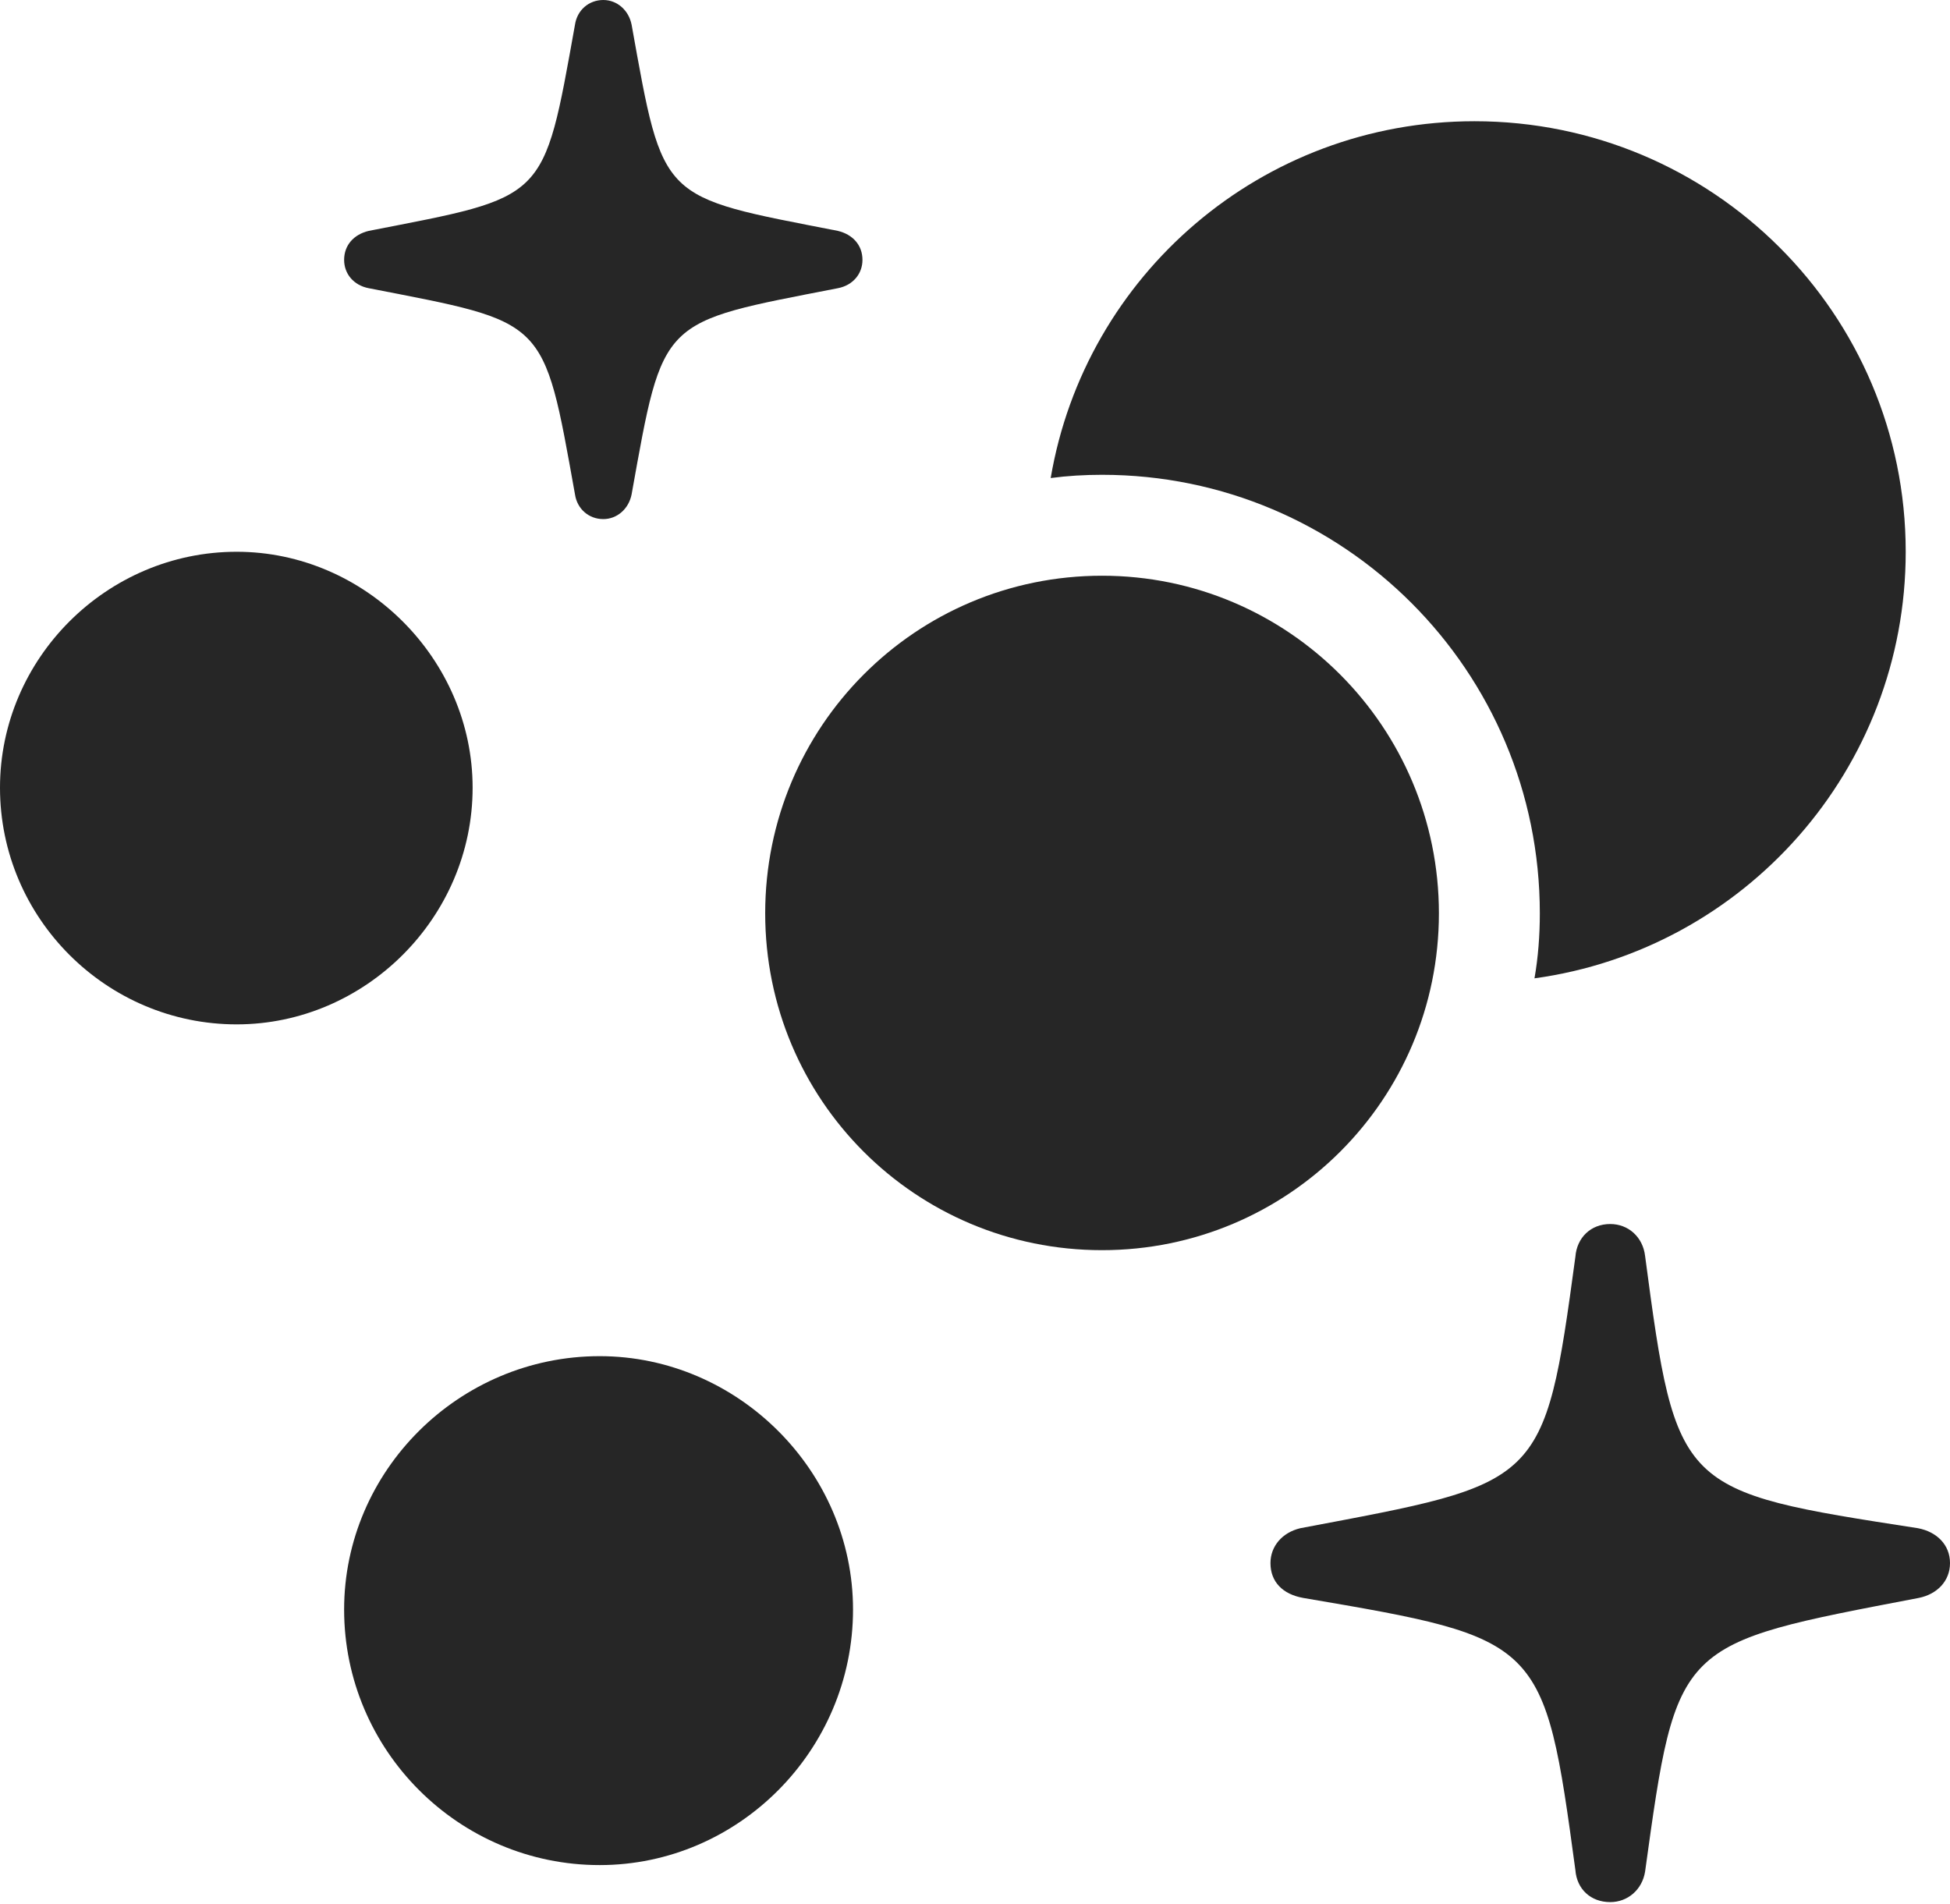<svg xmlns="http://www.w3.org/2000/svg" xmlns:xlink="http://www.w3.org/1999/xlink" viewBox="0 0 104.922 102.461"><g><rect height="102.461" opacity="0" width="104.922" x="0" y="0"></rect><path d="M88.516 67.578C90.195 80.234 90.312 80.234 103.203 82.227C104.219 82.422 104.922 83.125 104.922 84.102C104.922 85.078 104.219 85.781 103.242 85.977C90.195 88.477 90.234 88.281 88.516 100.703C88.359 101.68 87.578 102.344 86.641 102.344C85.586 102.344 84.844 101.641 84.766 100.625C83.086 88.203 82.969 88.164 70.117 85.977C69.023 85.781 68.359 85.117 68.359 84.102C68.359 83.203 68.984 82.461 69.961 82.227C82.969 79.766 83.086 80.039 84.766 67.617C84.844 66.602 85.586 65.859 86.641 65.859C87.617 65.859 88.398 66.562 88.516 67.578Z" fill="black" fill-opacity="0.85"></path><path d="M33.984 1.328C35.703 10.898 35.469 10.547 45.078 12.422C45.898 12.617 46.406 13.203 46.406 13.984C46.406 14.727 45.898 15.352 45.078 15.508C35.469 17.383 35.703 17.031 33.984 26.602C33.828 27.383 33.203 27.93 32.461 27.93C31.68 27.93 31.055 27.383 30.938 26.602C29.219 17.031 29.453 17.383 19.844 15.508C19.023 15.352 18.516 14.727 18.516 13.984C18.516 13.203 19.023 12.617 19.844 12.422C29.453 10.547 29.219 10.898 30.938 1.328C31.055 0.547 31.68 0 32.461 0C33.203 0 33.828 0.547 33.984 1.328Z" fill="black" fill-opacity="0.85"></path><path d="M45.898 86.602C45.898 94.18 39.727 100.352 32.266 100.352C24.688 100.352 18.516 94.18 18.516 86.602C18.516 79.141 24.688 72.969 32.266 72.969C39.688 72.969 45.898 79.141 45.898 86.602Z" fill="black" fill-opacity="0.85"></path><path d="M25.43 42.383C25.43 49.375 19.648 55.117 12.734 55.117C5.742 55.117 0 49.414 0 42.383C0 35.43 5.742 29.688 12.734 29.688C19.648 29.688 25.43 35.469 25.43 42.383Z" fill="black" fill-opacity="0.85"></path><path d="M102.539 29.688C102.539 41.401 93.854 51.091 82.565 52.64C82.763 51.505 82.852 50.334 82.852 49.141C82.852 36.094 72.305 25.547 59.297 25.547C58.361 25.547 57.437 25.601 56.534 25.721C58.389 14.801 67.879 6.523 79.336 6.523C92.148 6.523 102.539 16.875 102.539 29.688Z" fill="black" fill-opacity="0.85"></path><path d="M59.297 67.266C69.297 67.266 77.422 59.18 77.422 49.141C77.422 39.102 69.297 30.977 59.297 30.977C49.258 30.977 41.172 39.102 41.172 49.141C41.172 59.18 49.258 67.266 59.297 67.266Z" fill="black" fill-opacity="0.85"></path></g></svg>